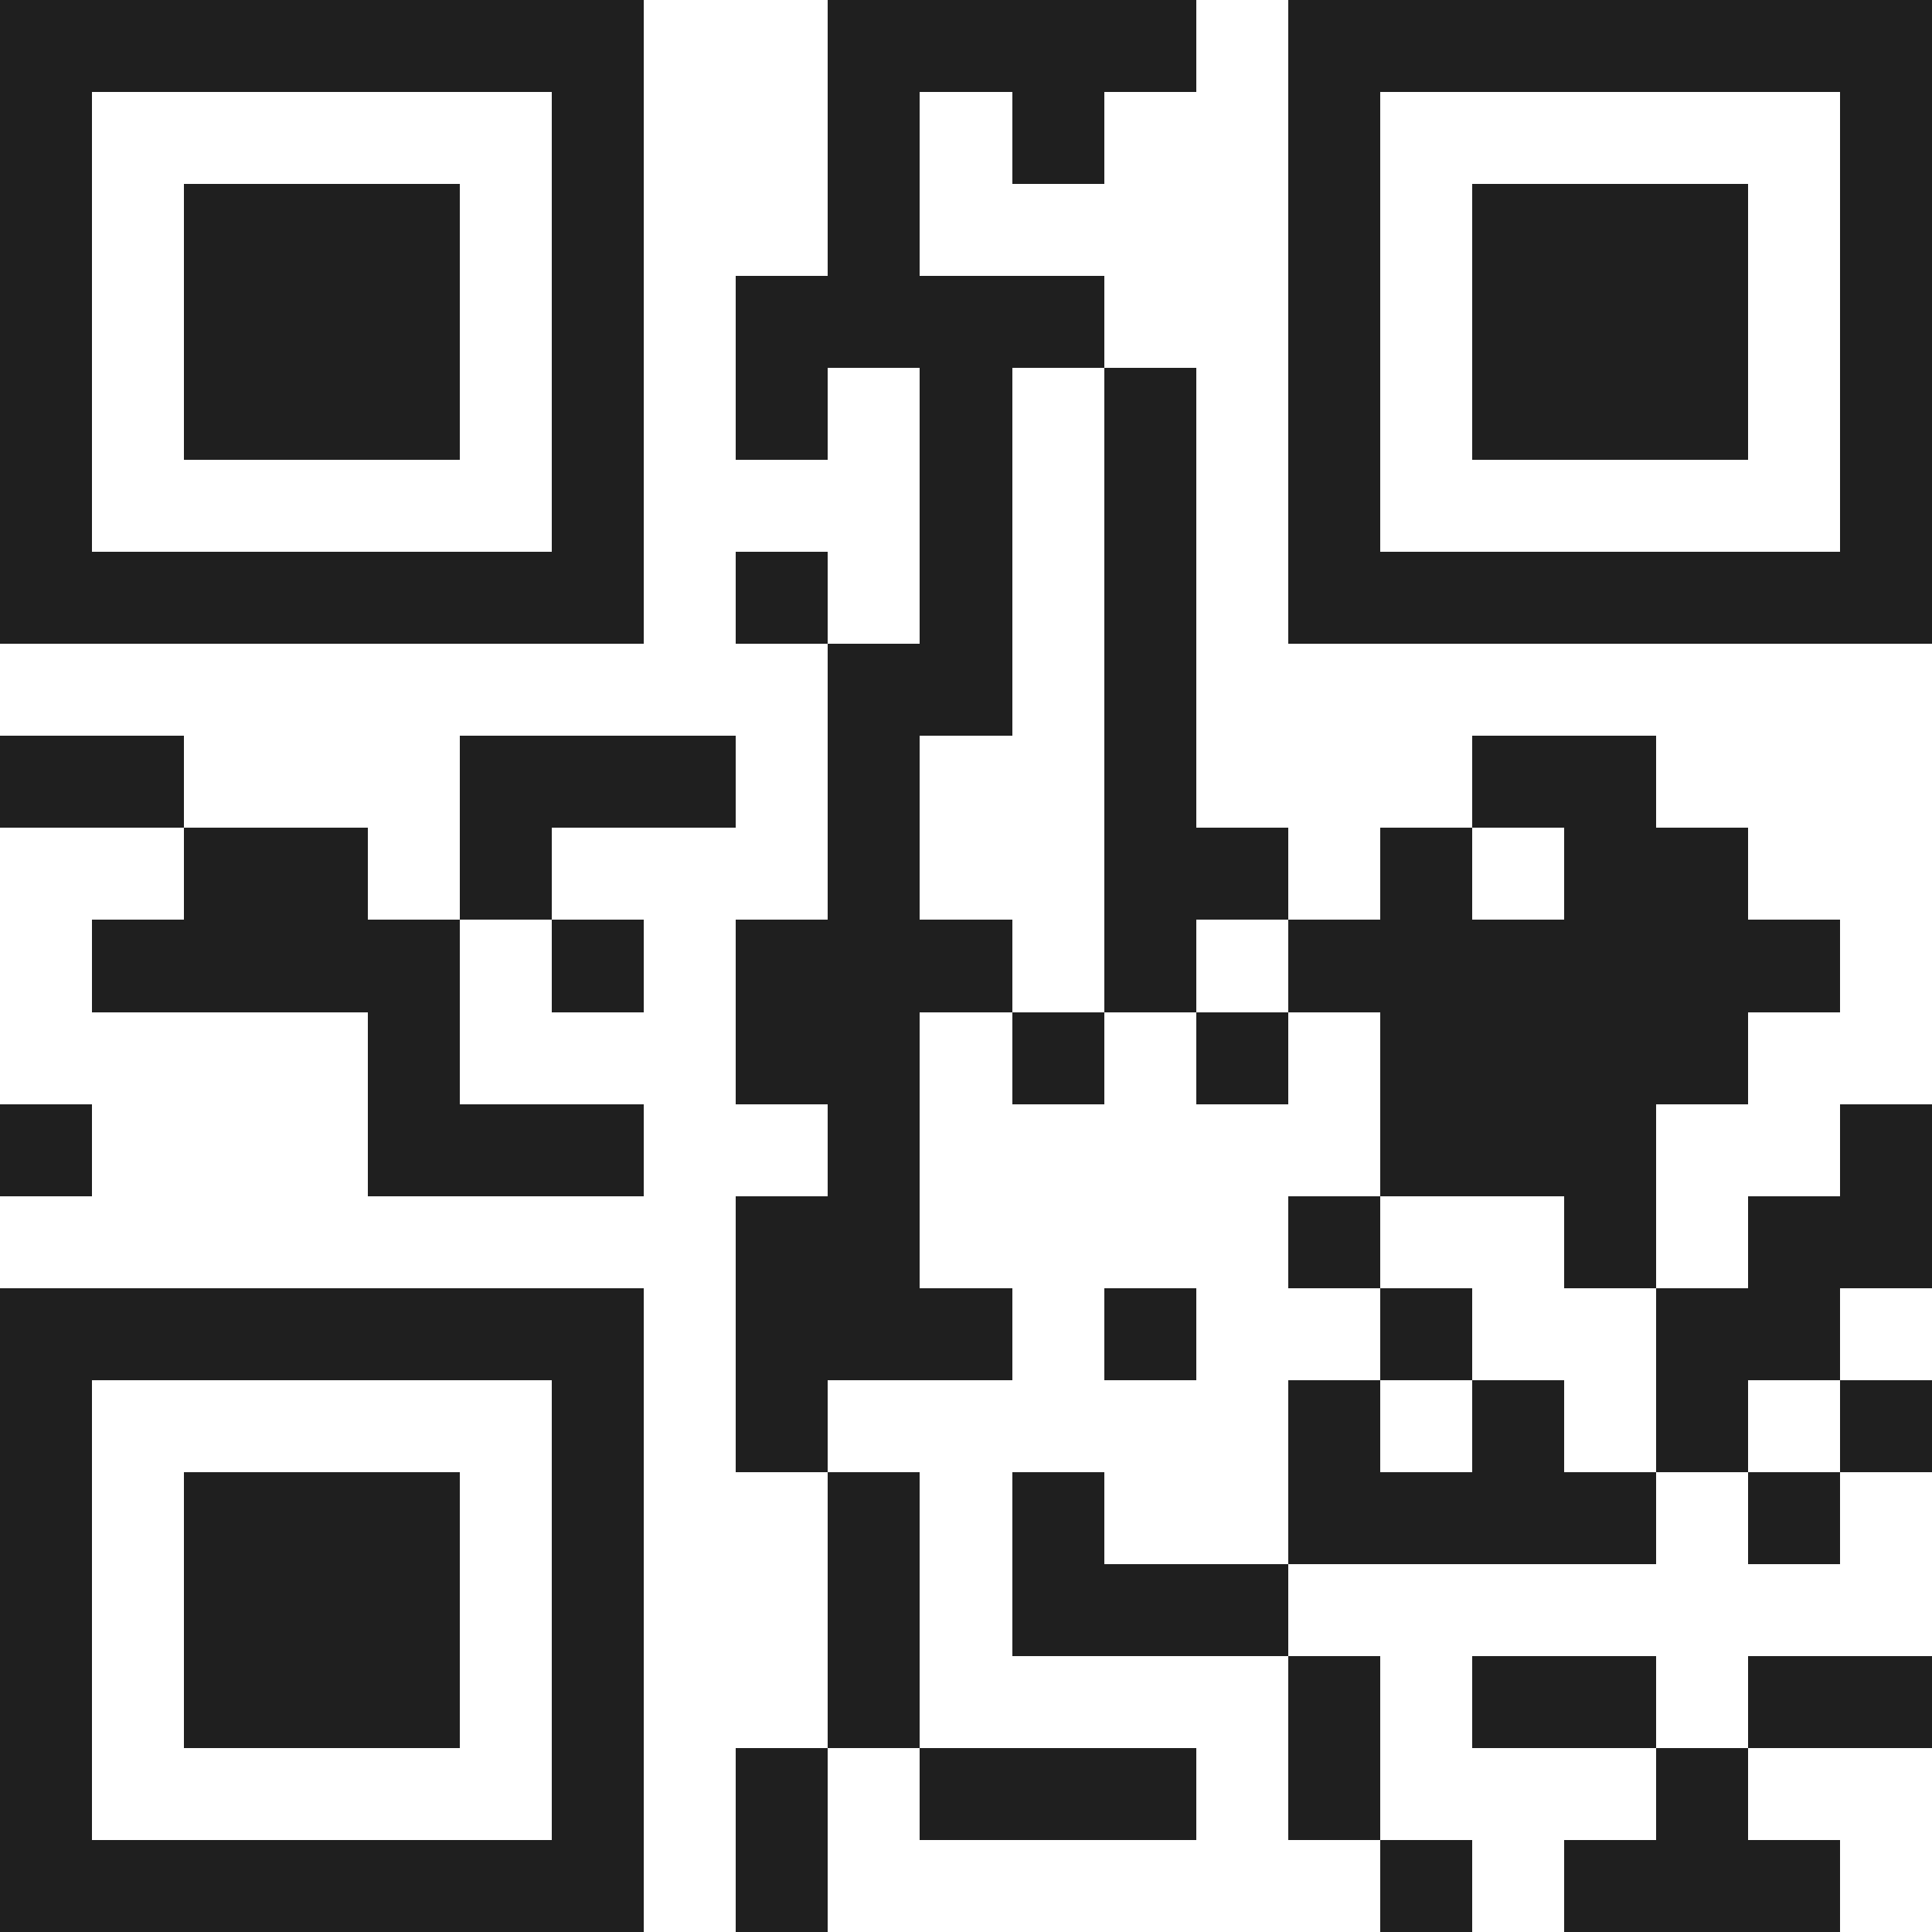 <svg xmlns="http://www.w3.org/2000/svg" viewBox="0 0 21 21" shape-rendering="crispEdges"><path fill="#ffffff" d="M0 0h21v21H0z"/><path stroke="#1f1f1f" d="M0 0.5h7m2 0h4m1 0h7M0 1.5h1m5 0h1m2 0h1m1 0h1m2 0h1m5 0h1M0 2.5h1m1 0h3m1 0h1m2 0h1m4 0h1m1 0h3m1 0h1M0 3.5h1m1 0h3m1 0h1m1 0h4m2 0h1m1 0h3m1 0h1M0 4.5h1m1 0h3m1 0h1m1 0h1m1 0h1m1 0h1m1 0h1m1 0h3m1 0h1M0 5.5h1m5 0h1m3 0h1m1 0h1m1 0h1m5 0h1M0 6.5h7m1 0h1m1 0h1m1 0h1m1 0h7M9 7.5h2m1 0h1M0 8.5h2m3 0h3m1 0h1m2 0h1m3 0h2M2 9.5h2m1 0h1m3 0h1m2 0h2m1 0h1m1 0h2M1 10.5h4m1 0h1m1 0h3m1 0h1m1 0h6M4 11.5h1m3 0h2m1 0h1m1 0h1m1 0h4M0 12.5h1m3 0h3m2 0h1m5 0h3m2 0h1M8 13.5h2m4 0h1m2 0h1m1 0h2M0 14.5h7m1 0h3m1 0h1m2 0h1m2 0h2M0 15.5h1m5 0h1m1 0h1m5 0h1m1 0h1m1 0h1m1 0h1M0 16.5h1m1 0h3m1 0h1m2 0h1m1 0h1m2 0h4m1 0h1M0 17.5h1m1 0h3m1 0h1m2 0h1m1 0h3M0 18.5h1m1 0h3m1 0h1m2 0h1m4 0h1m1 0h2m1 0h2M0 19.5h1m5 0h1m1 0h1m1 0h3m1 0h1m3 0h1M0 20.5h7m1 0h1m6 0h1m1 0h3"/></svg>
